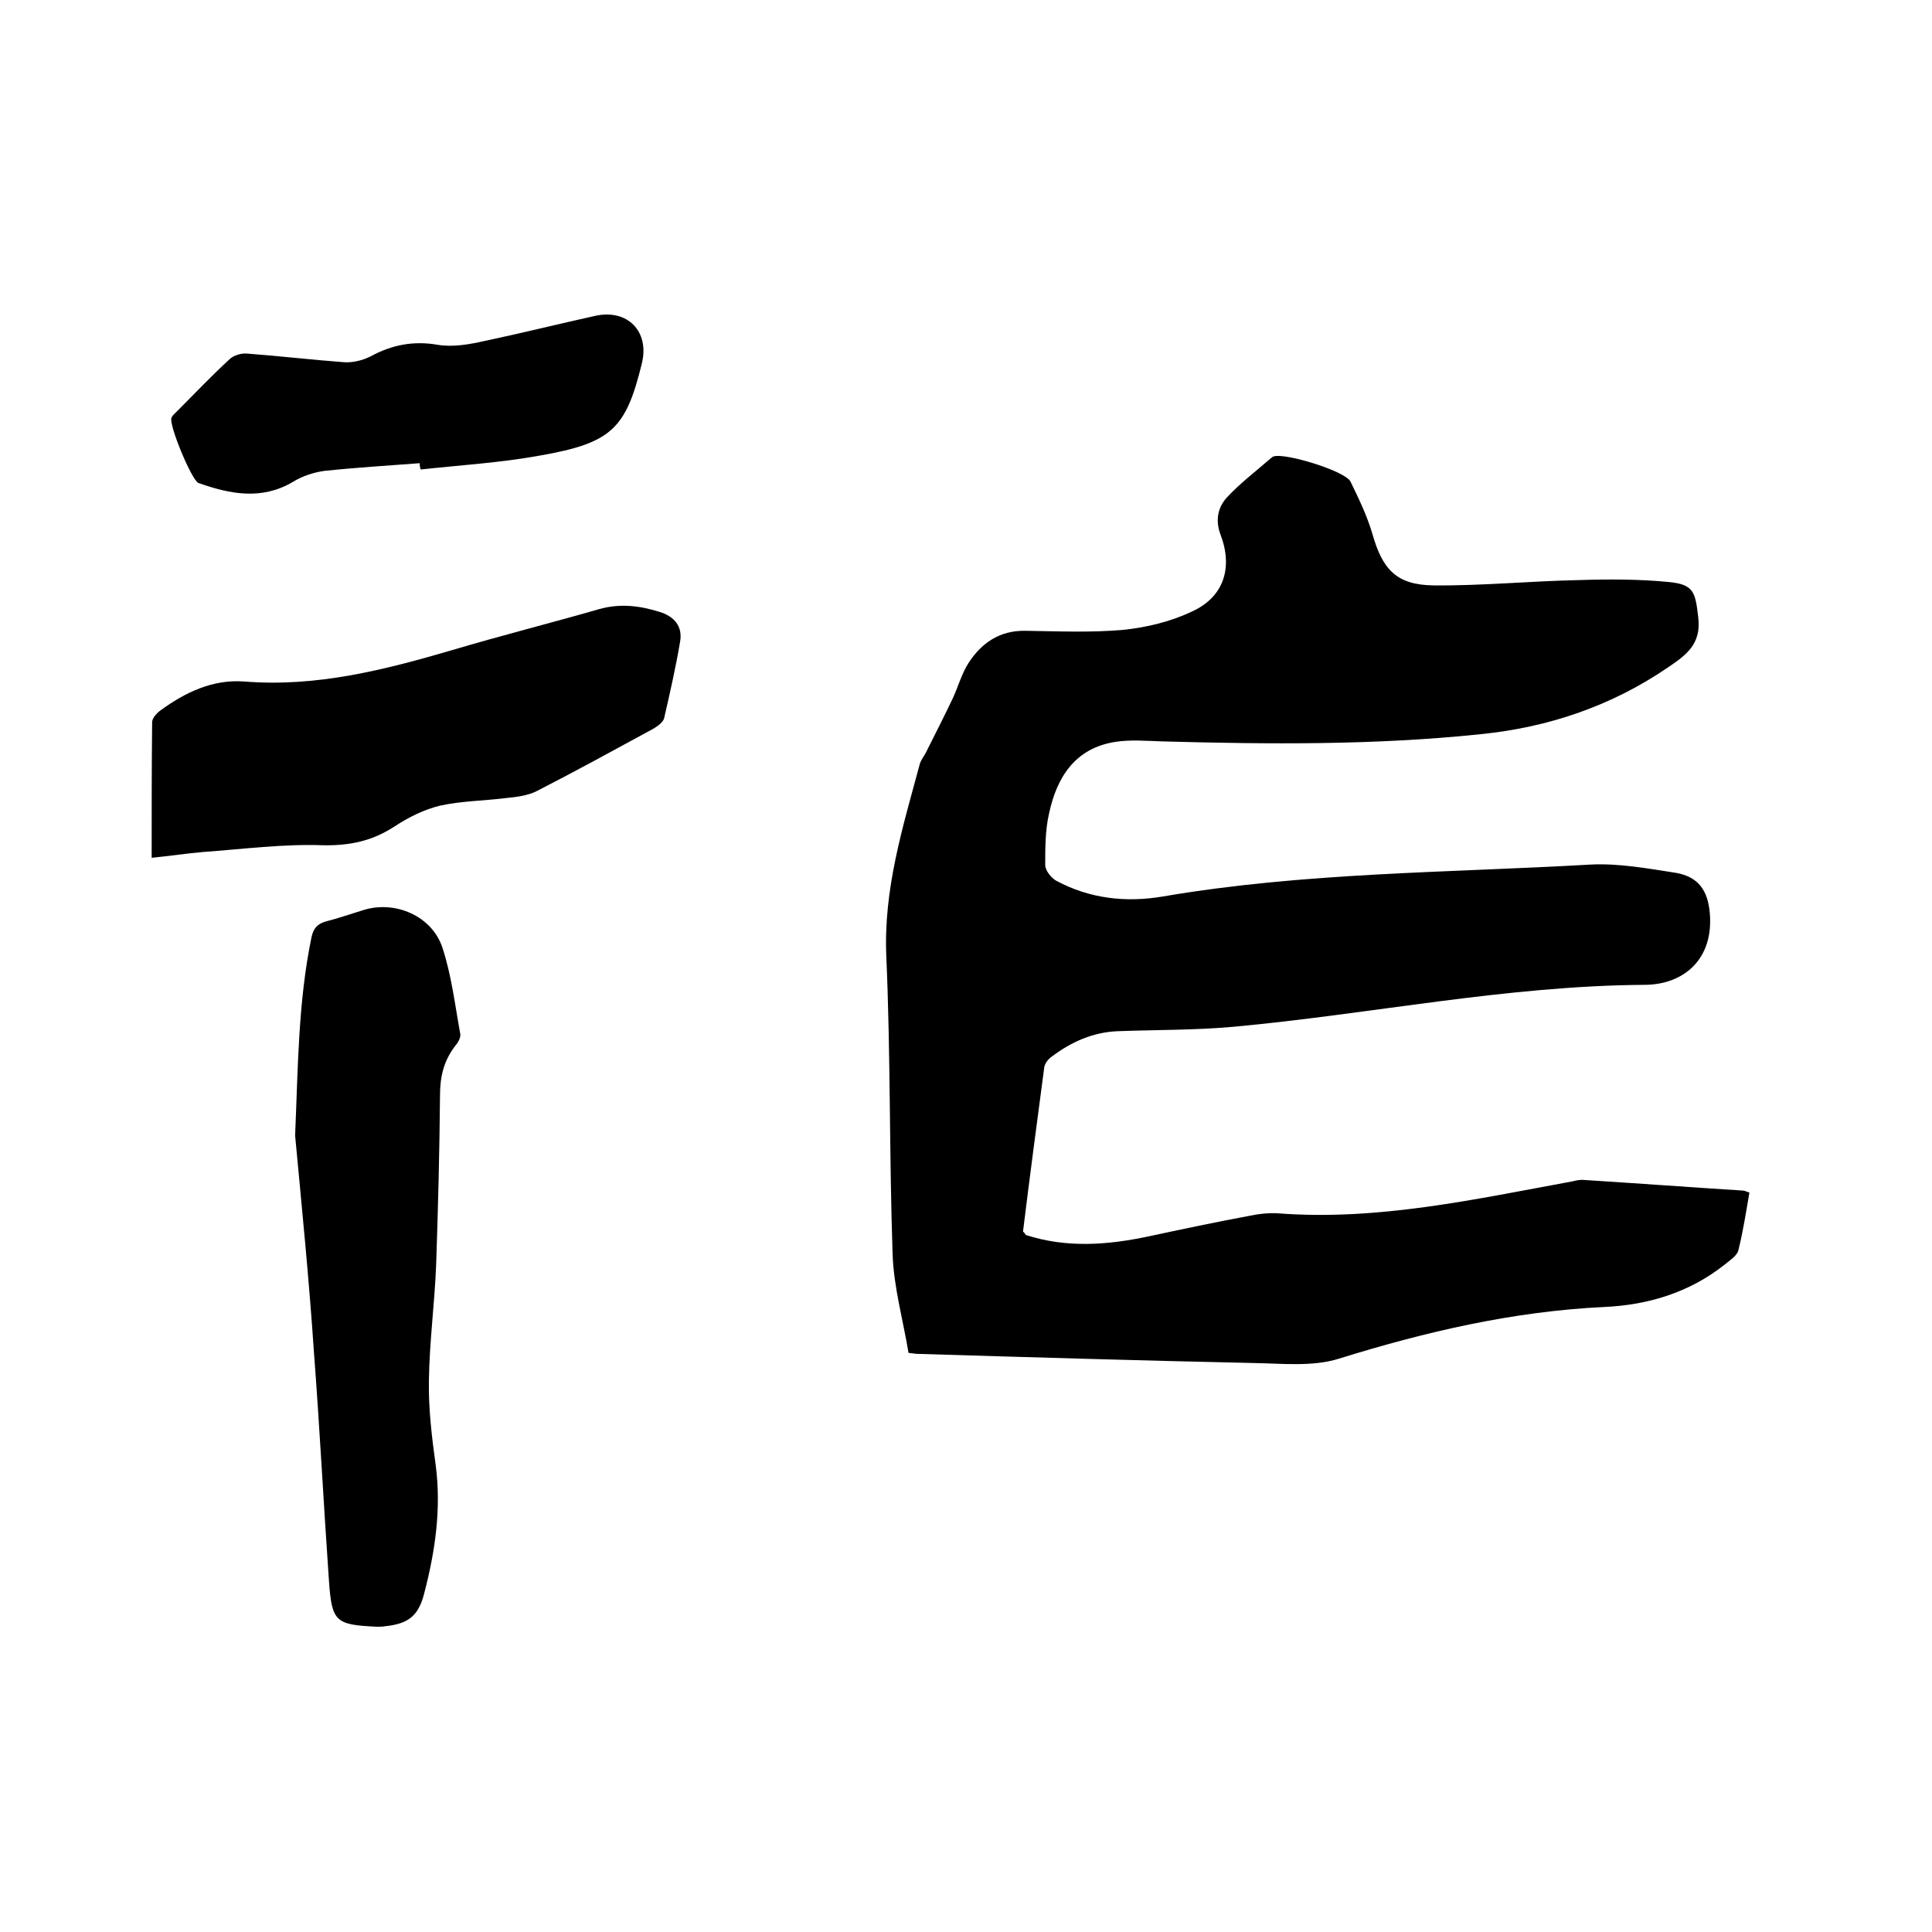 <svg enable-background="new 0 0 400 400" viewBox="0 0 400 400" xmlns="http://www.w3.org/2000/svg"><path d="m212.4 255.7c8.4 2.7 16.8 2.1 25.3.3 7-1.5 14.1-3 21.1-4.3 1.9-.4 3.8-.6 5.7-.5 20.7 1.6 40.8-2.9 61-6.6.8-.2 1.7-.4 2.5-.3 11 .7 21.9 1.5 32.9 2.2.3 0 .6.2 1.3.4-.7 4-1.3 8-2.3 12-.3 1.1-1.7 2-2.8 2.9-7.3 5.8-15.9 8.4-25 8.8-18.8.9-36.9 5.1-54.9 10.7-5.4 1.7-11.7 1-17.6.9-23.3-.5-46.5-1.2-69.8-1.9-.3 0-.6-.1-1.7-.2-1.1-6.7-3.1-13.7-3.3-20.6-.7-20.5-.4-41-1.3-61.5-.6-13.9 3.4-26.7 6.9-39.7.2-.9.9-1.7 1.3-2.5 1.9-3.8 3.8-7.5 5.6-11.3 1.1-2.4 1.8-5 3.2-7.2 2.7-4.2 6.5-6.8 11.8-6.7 6.8.1 13.6.4 20.3-.2 4.8-.5 9.8-1.7 14.2-3.8 6.6-3 8.5-9.1 5.9-15.9-1.1-2.9-.6-5.6 1.3-7.7 2.8-3 6.1-5.5 9.2-8.2.2-.1.3-.3.5-.3 2.3-.8 14.8 3 15.9 5.2 1.7 3.5 3.4 7 4.5 10.7 2.1 7.5 5 10.7 12.7 10.8 10 .1 20-.9 30.1-1.1 6.2-.2 12.5-.2 18.6.4 5.2.5 5.5 2.1 6.1 7.3.7 5.6-2.6 7.9-6.3 10.4-11.7 8-24.8 12.4-38.7 13.8-21.9 2.3-43.9 2.1-65.9 1.5-3.3-.1-6.6-.4-9.8.1-8.3 1.3-12.1 7.3-13.7 14.8-.8 3.5-.8 7.1-.8 10.7 0 1.1 1.2 2.6 2.2 3.2 7 3.8 14.6 4.6 22.2 3.3 29.3-5 59-4.9 88.5-6.6 5.8-.3 11.8.8 17.6 1.7 4.7.8 6.7 3.6 7.1 8.4.8 9.4-5.3 14.8-13.6 14.8-28.7.2-56.8 6.1-85.2 8.7-7.9.7-15.8.6-23.8.9-5.1.2-9.6 2.2-13.7 5.3-.7.5-1.4 1.4-1.5 2.2-1.5 11.3-3 22.6-4.4 34 .3.2.4.4.6.7z"/><path d="m61.1 235.1c.6-13.8.6-27.6 3.4-41.1.4-1.8 1.2-2.7 2.9-3.2 2.7-.7 5.3-1.6 7.9-2.4 6.5-2 14.1 1.2 16.3 7.8 1.9 5.8 2.6 11.9 3.7 17.9.1.8-.5 1.8-1.1 2.5-2.3 3-3.1 6.3-3.1 10.1-.1 11.7-.4 23.4-.8 35.1-.3 8-1.4 16-1.5 24.1-.1 5.8.6 11.6 1.4 17.4 1.2 9.1-.1 17.9-2.4 26.7-1.2 4.6-3.3 6.2-8.1 6.7-.5.1-1.1.1-1.6.1-8.7-.4-9.4-1-10-9.6-1.1-15.7-1.9-31.5-3.1-47.2-1-15-2.5-29.9-3.9-44.9z"/><path d="m31.4 177.6c0-9.7 0-18.9.1-28.1 0-.8.9-1.8 1.7-2.4 5.2-3.8 10.9-6.5 17.4-6 14.9 1.2 29-2.4 43-6.5 10.1-3 20.4-5.6 30.5-8.5 4.3-1.2 8.4-.7 12.5.6 2.9.9 4.8 2.9 4.2 6.2-.9 5.3-2.1 10.6-3.3 15.8-.2.8-1.3 1.6-2.1 2.1-8.1 4.4-16.1 8.8-24.3 13-1.8.9-4 1.2-6.1 1.4-4.6.6-9.3.6-13.9 1.6-3.3.8-6.5 2.4-9.4 4.3-4.6 3-9.2 4-14.8 3.9-8.3-.3-16.6.8-24.9 1.4-3.4.3-6.7.8-10.6 1.2z"/><path d="m86.9 95.9c-6.6.5-13.2.9-19.8 1.6-2.2.3-4.6 1.1-6.5 2.3-6.5 3.8-13 2.5-19.5.2-1.4-.5-6.2-12.1-5.6-13.5.2-.5.8-1 1.2-1.4 3.6-3.6 7.1-7.3 10.8-10.7.8-.8 2.4-1.3 3.6-1.2 6.7.5 13.5 1.3 20.2 1.8 1.8.1 3.8-.4 5.4-1.2 4.4-2.4 8.9-3.3 14-2.4 3.1.5 6.5-.1 9.6-.8 7.6-1.6 15.2-3.5 22.9-5.2 6.7-1.5 11.3 3.2 9.7 9.8-3.3 13.5-6.2 16.5-21 19.1-8.2 1.5-16.5 2-24.8 2.9-.2-.6-.2-.9-.2-1.3z"/></svg>